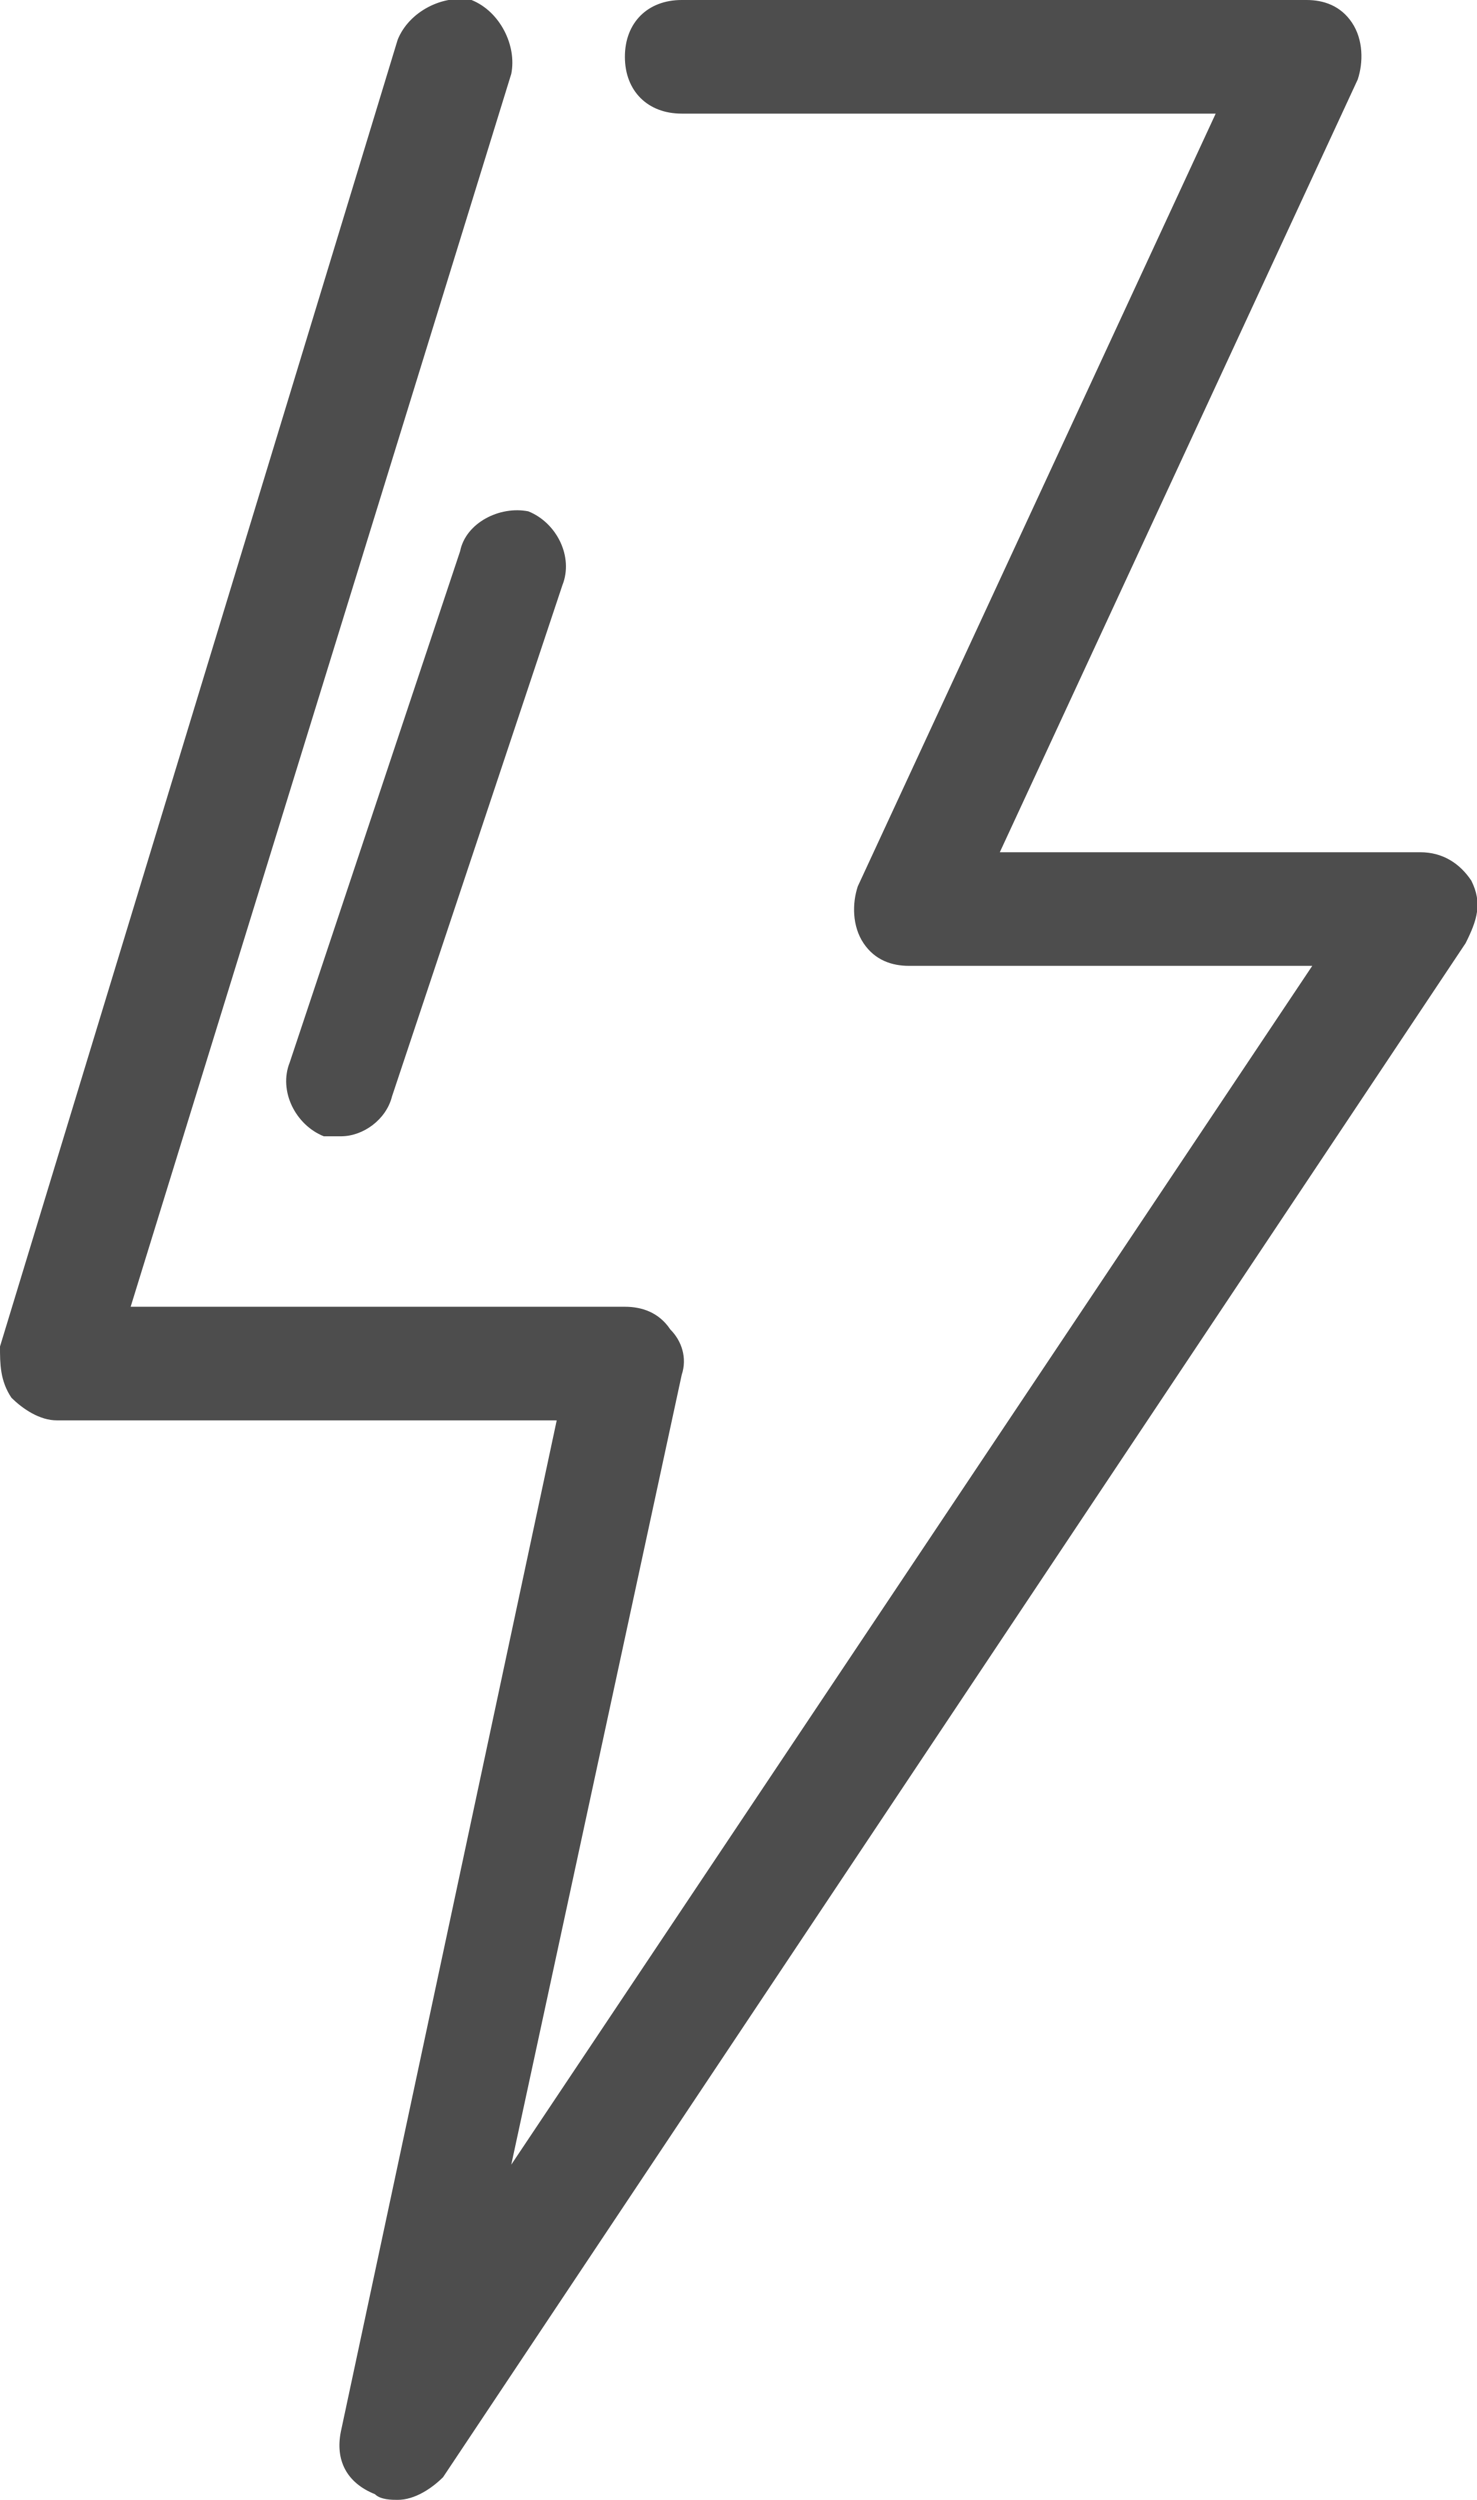 <?xml version="1.0" encoding="utf-8"?>
<!-- Generator: Adobe Illustrator 23.0.6, SVG Export Plug-In . SVG Version: 6.00 Build 0)  -->
<svg version="1.1" id="Layer_1" xmlns="http://www.w3.org/2000/svg" xmlns:xlink="http://www.w3.org/1999/xlink" x="0px" y="0px"
	 viewBox="0 0 26 44" style="enable-background:new 0 0 26 44;" xml:space="preserve">
<style type="text/css">
	.st0{fill:#4d4d4d;}
</style>
<g>
	<path class="st0" d="M25.9,15.5C25.7,15.2,25.4,15,25,15h-7.4l6.3-13.6c0.1-0.3,0.1-0.7-0.1-1S23.3,0,23,0H12c-0.6,0-1,0.4-1,1
		s0.4,1,1,1h9.4l-6.3,13.6c-0.1,0.3-0.1,0.7,0.1,1S15.7,17,16,17h7.1L9,38.1L12,24.2c0.1-0.3,0-0.6-0.2-0.8C11.6,23.1,11.3,23,11,23
		H2.3L9,1.3C9.1,0.8,8.8,0.2,8.3,0C7.8-0.1,7.2,0.2,7,0.7l-7,23C0,24,0,24.3,0.2,24.6C0.4,24.8,0.7,25,1,25h8.8L6,42.8
		c-0.1,0.5,0.1,0.9,0.6,1.1C6.7,44,6.9,44,7,44c0.3,0,0.6-0.2,0.8-0.4l18-27C26,16.2,26.1,15.9,25.9,15.5z"/>
	<path class="st0" d="M8.1,9.7l-3,9c-0.2,0.5,0.1,1.1,0.6,1.3C5.8,20,5.9,20,6,20c0.4,0,0.8-0.3,0.9-0.7l3-9
		c0.2-0.5-0.1-1.1-0.6-1.3C8.8,8.9,8.2,9.2,8.1,9.7z"/>
</g>
</svg>

